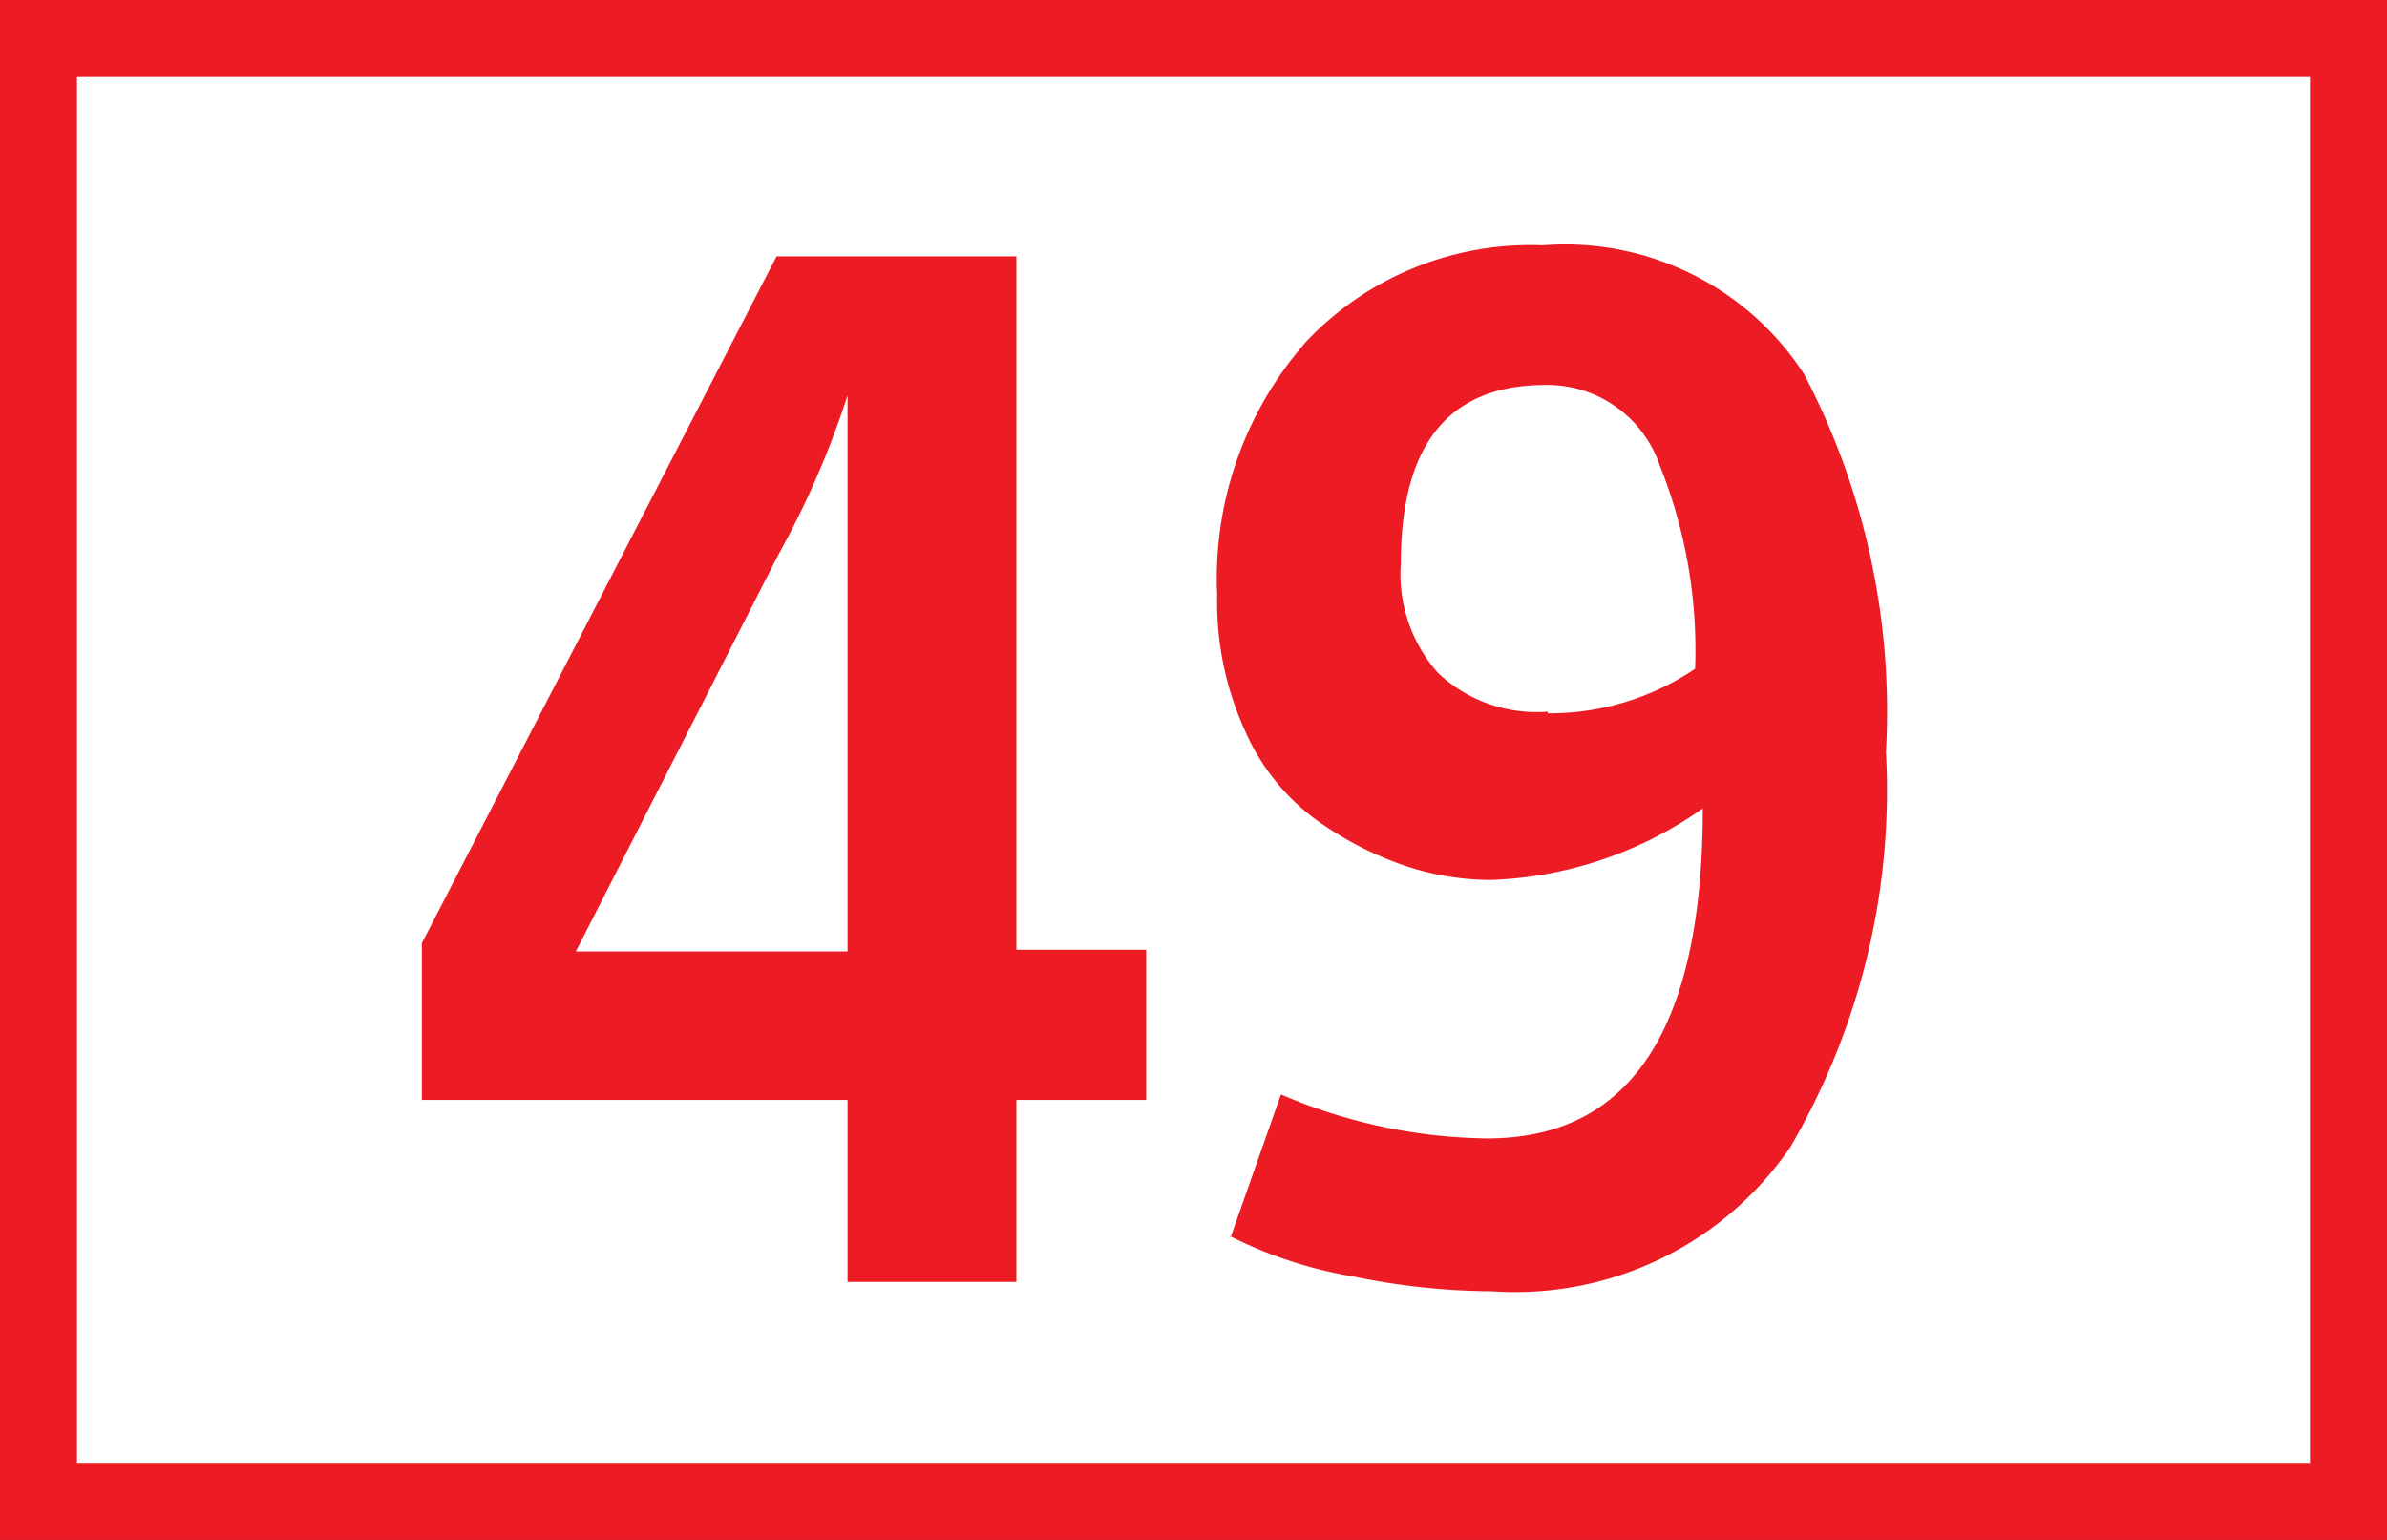 <svg id="Calque_1" data-name="Calque 1" xmlns="http://www.w3.org/2000/svg" viewBox="0 0 43.4 28"><rect x="0" y="0" width="43.4" height="28" fill="#333333" stroke="none"/><defs><style>.cls-1{fill:#fff;stroke:#ed1c24;stroke-miterlimit:10;stroke-width:1.4px;}.cls-2{fill:#ed1c24;}</style></defs><path class="cls-1" d="M40.41.7h42V27.3h-42Z" transform="translate(-39.71 0)"/><path class="cls-2" d="M47.38,20V17.15L53.83,4.66h4.36V17.27h2.36V20H58.19v3.31H55.12V20Zm2.8-2.7h4.94V7.19a16.19,16.19,0,0,1-1.26,2.9Zm11.9,5.21L63,19.9a9.77,9.77,0,0,0,3.75.8q3.92,0,3.92-6A7.11,7.11,0,0,1,66.83,16a4.92,4.92,0,0,1-1.64-.28,6.2,6.2,0,0,1-1.6-.85,4,4,0,0,1-1.26-1.62,5.65,5.65,0,0,1-.49-2.44,6.51,6.51,0,0,1,1.63-4.61,5.61,5.61,0,0,1,4.29-1.74A5.18,5.18,0,0,1,72.51,6.8,13.2,13.2,0,0,1,74,13.67a12.85,12.85,0,0,1-1.74,7.19,6.06,6.06,0,0,1-5.42,2.62,12.75,12.75,0,0,1-2.53-.27A7.86,7.86,0,0,1,62.08,22.48Zm5.77-9.54a4.72,4.72,0,0,0,2.68-.81,9,9,0,0,0-.64-3.69A2.16,2.16,0,0,0,67.81,7c-1.76,0-2.63,1.08-2.63,3.24a2.7,2.7,0,0,0,.68,2A2.61,2.61,0,0,0,67.85,12.94Z" transform="translate(-39.71 0)"/></svg>